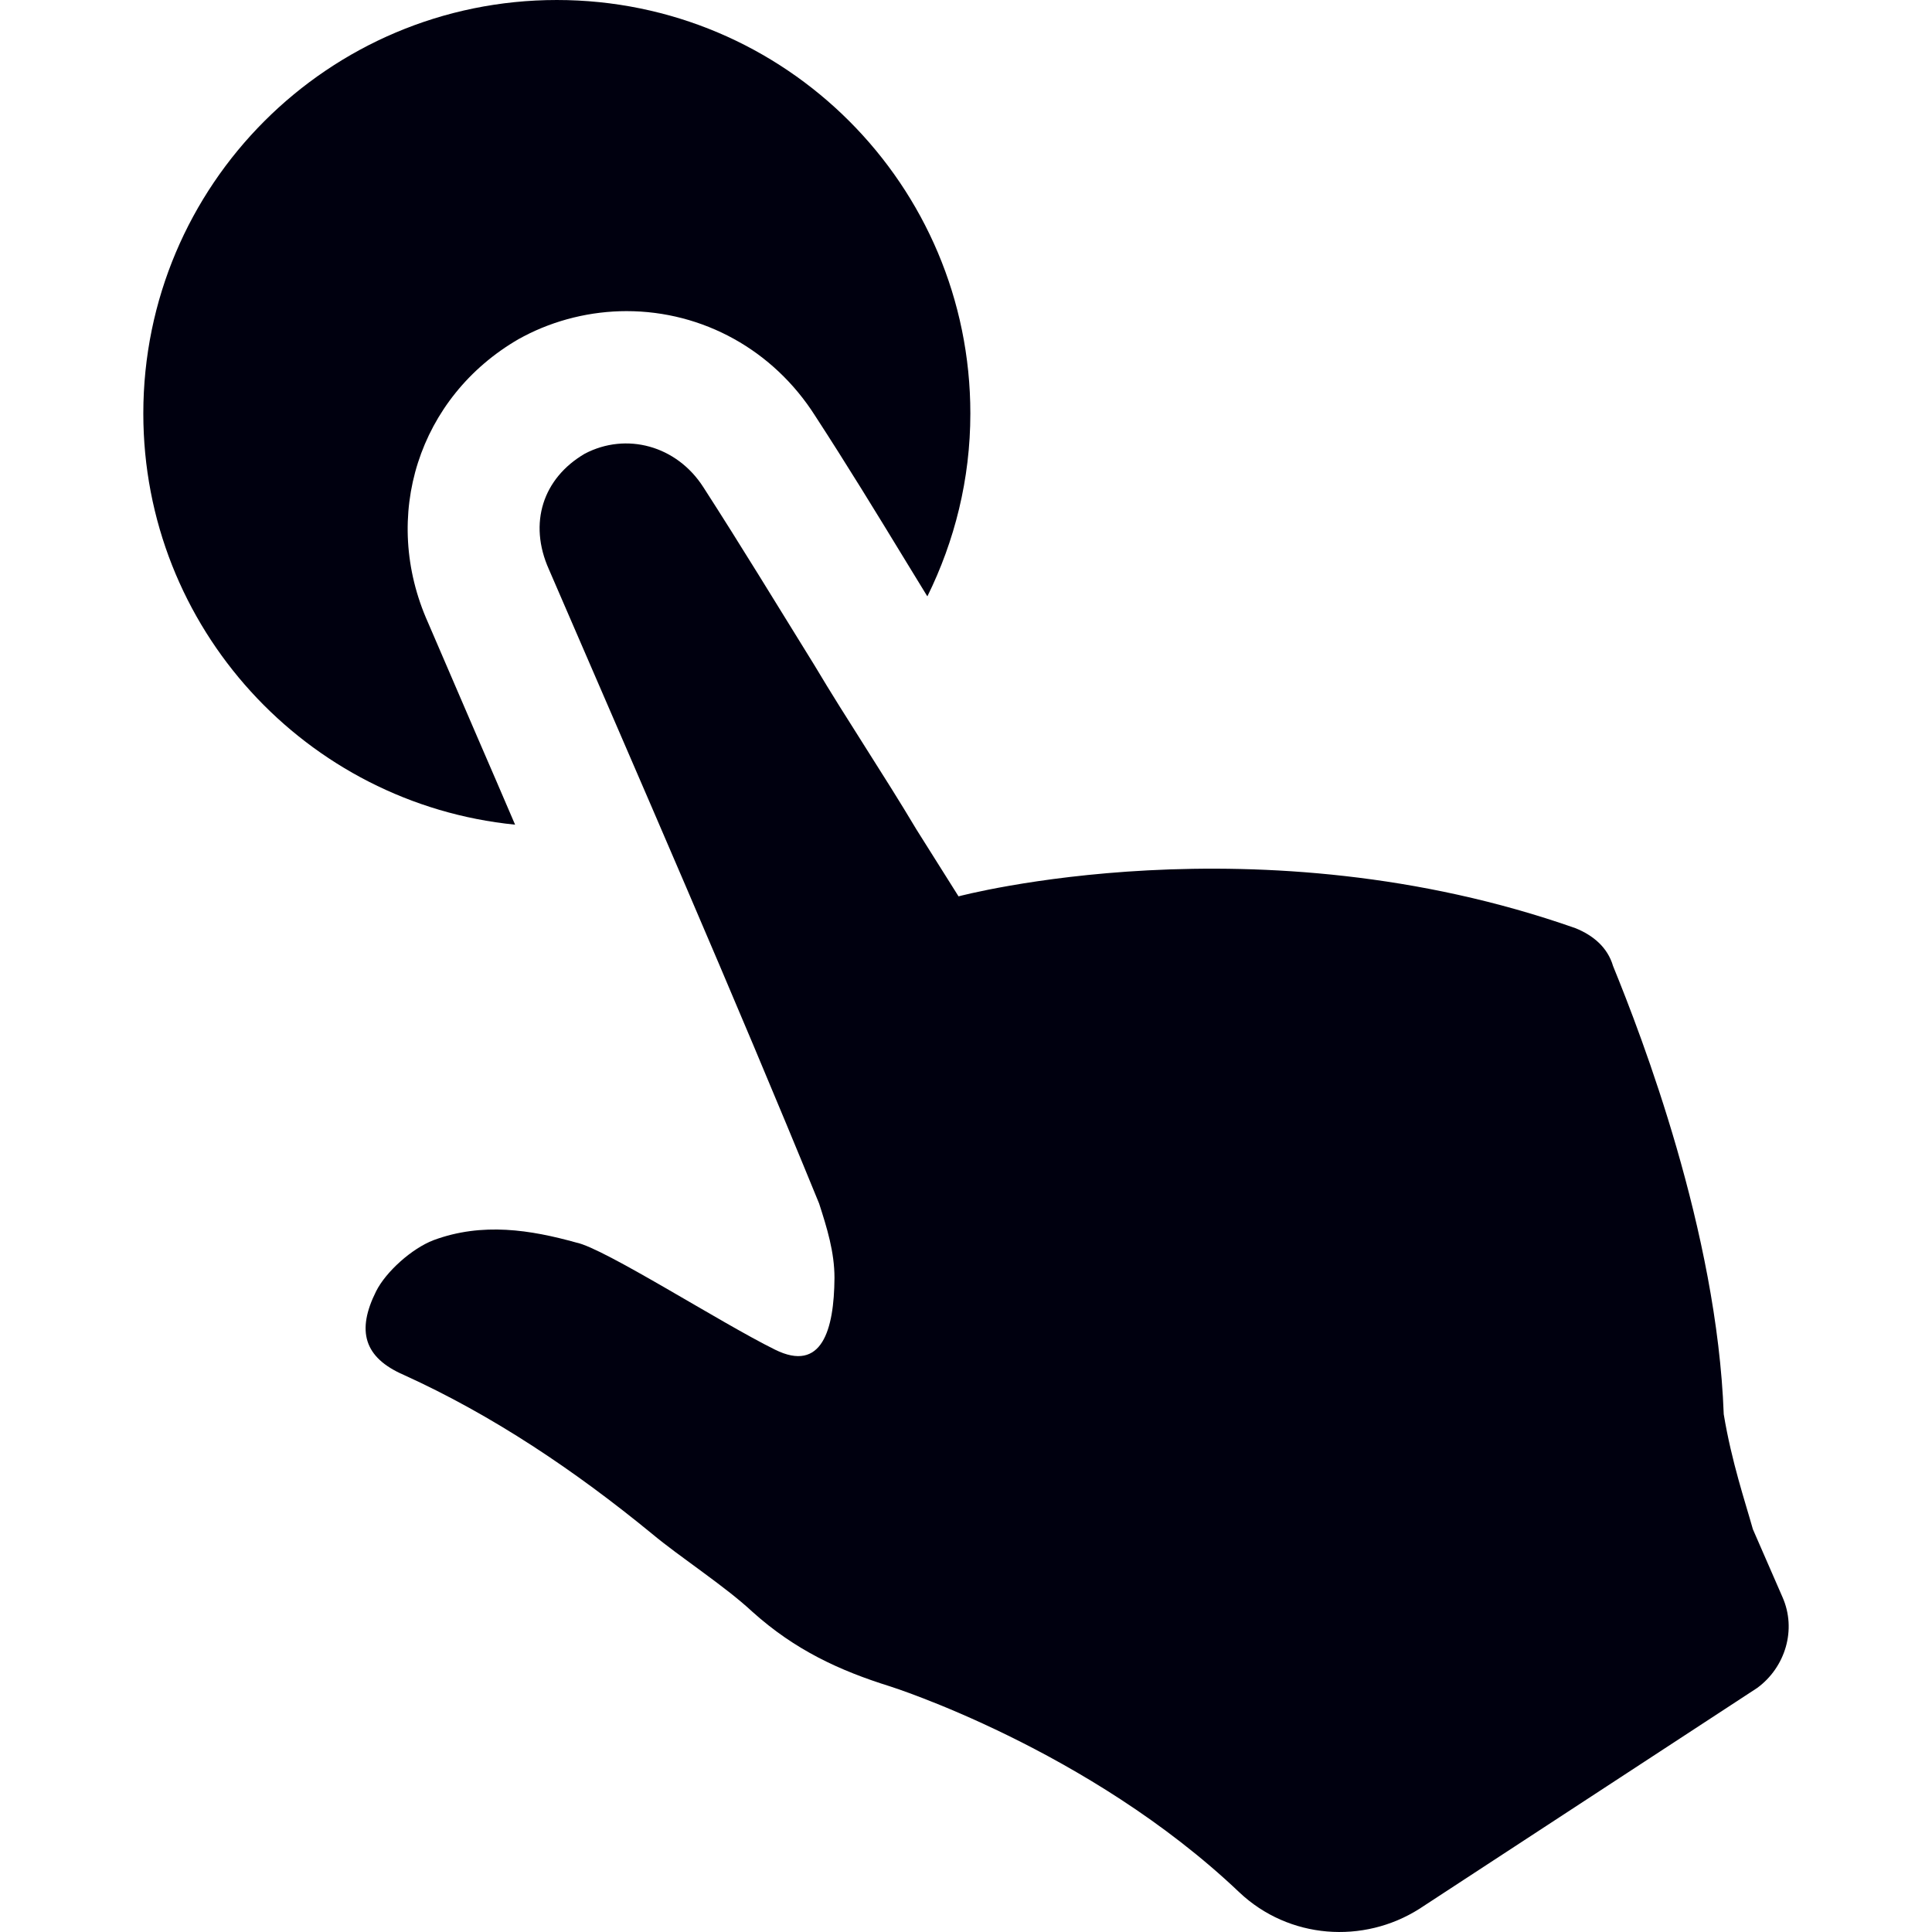 <?xml version="1.0" encoding="iso-8859-1"?>
<!-- Generator: Adobe Illustrator 19.0.0, SVG Export Plug-In . SVG Version: 6.00 Build 0)  -->
<svg xmlns="http://www.w3.org/2000/svg" xmlns:xlink="http://www.w3.org/1999/xlink" version="1.1" id="Capa_1" x="0px" y="0px" viewBox="0 0 490.573 490.573" style="enable-background:new 0 0 490.573 490.573;" xml:space="preserve" width="512px" height="512px">
	<path d="M130.791,209.4c-3.2-7.5-6.5-15.1-9.7-22.5l-12.4-28.8c-12.1-27-2.4-57.3,23-72l1.3-0.7c8-4.2,17.1-6.4,26.1-6.4    c19.4,0,37.3,9.9,47.9,26.6c8,12.3,15.4,24.4,23.2,37.2l5.2,8.5l0.1,0.1c6.9-14,10.9-29.7,10.9-46.4c0-58-47-105-105-105    s-105,47-105,105C36.391,159.4,77.791,204.1,130.791,209.4z" fill="#00000F"/>
	<path d="M452.591,405.5c3.7,8.3,0.7,17.9-6.4,23.1l-85.8,56.1c-14.2,9-33.1,7.7-45.7-4.2c-38.3-36.4-88.7-52.3-88.7-52.3l0,0    c-12.8-4-24.1-9.2-34.9-18.9c-7.2-6.7-18.3-13.8-25.6-19.9c-19.4-15.9-40.3-30-63-40.3c-10.1-4.4-12-11.2-7-21.2    c2.5-5,9.1-10.9,14.6-13c12.4-4.6,24.7-2.6,36.2,0.6c7.1,1.4,36.7,20.4,50.5,27.2c11.9,5.9,15-5,15.1-18.2    c0-6.6-1.9-12.7-3.9-18.9c-22-53.8-45.3-107.1-68.6-161c-5.3-11.8-1.5-23.2,9.1-29.4c10.5-5.5,23.3-2.1,30.1,8.5    c9.6,14.9,18.6,29.7,28.2,45.2c8.4,14.1,17.5,27.6,25.9,41.7l10.7,17c0,0,76-20.3,156.7,8.1c4.4,1.8,8.1,4.8,9.5,9.6    c7.3,17.9,26.4,67.4,28.1,113.8c2,12.1,5.5,22.4,7.4,29.2L452.591,405.5z" fill="#00000F"/>
</svg>
